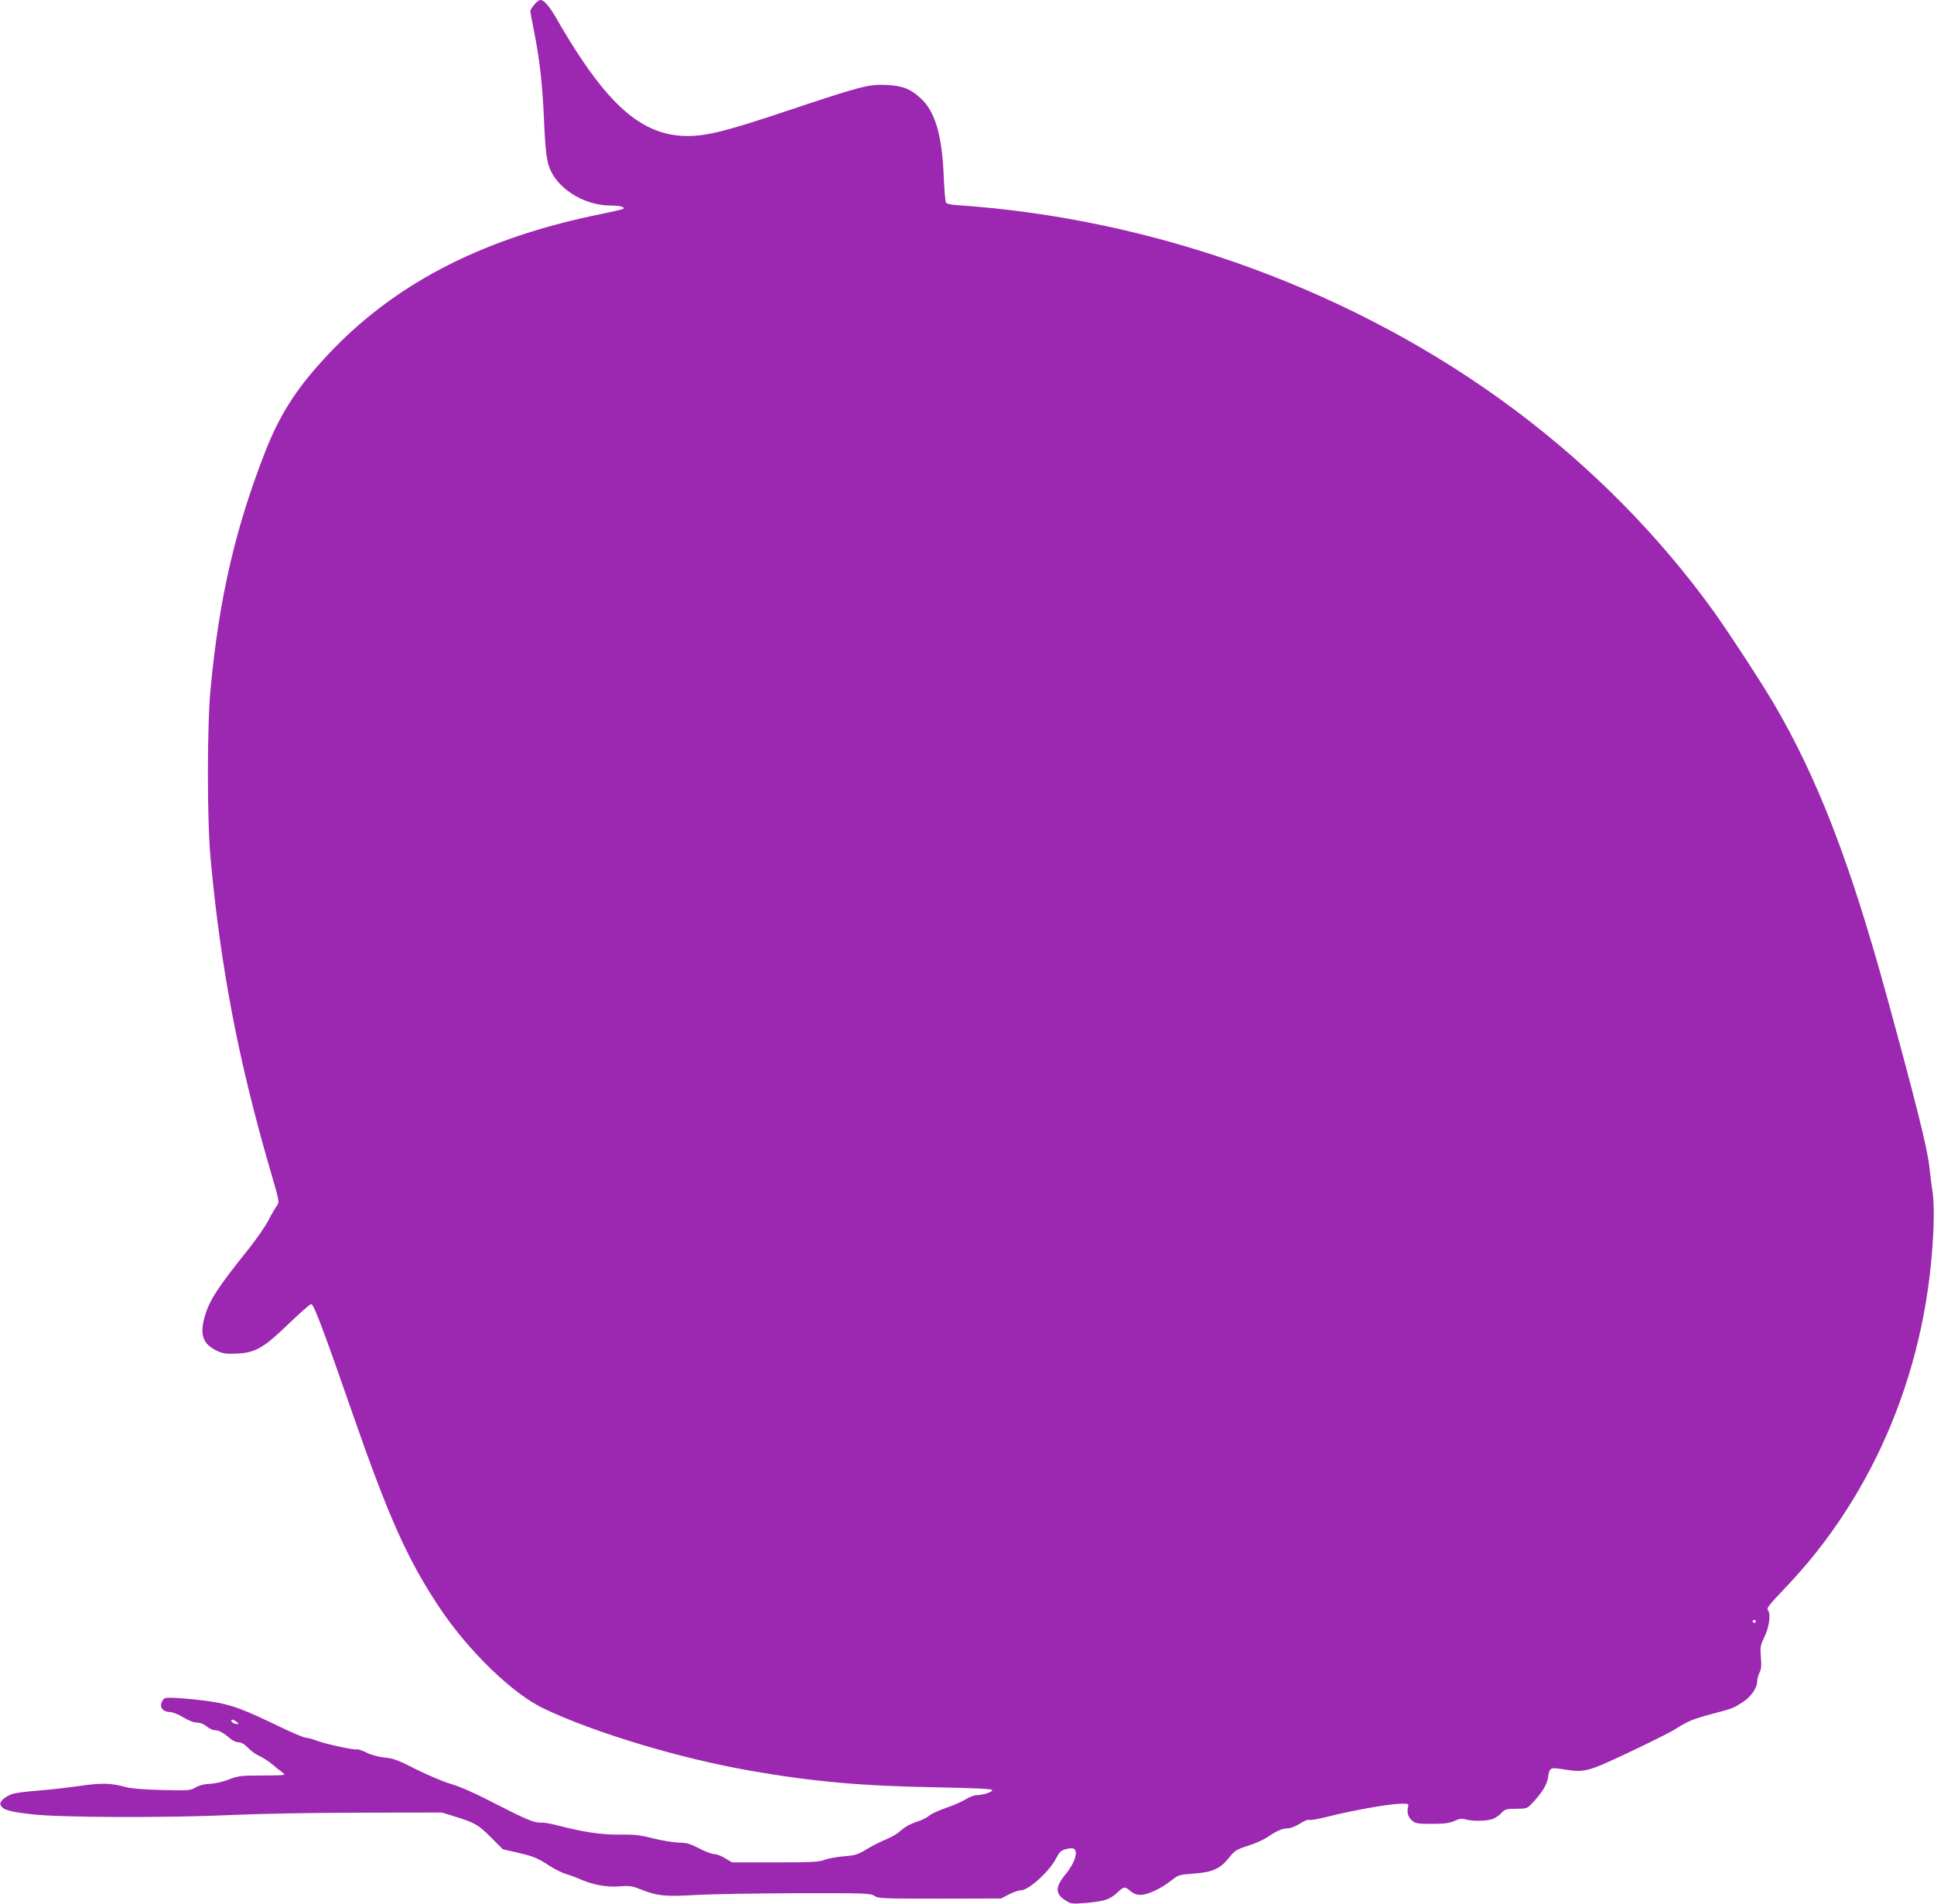 <?xml version="1.0" standalone="no"?>
<!DOCTYPE svg PUBLIC "-//W3C//DTD SVG 20010904//EN"
 "http://www.w3.org/TR/2001/REC-SVG-20010904/DTD/svg10.dtd">
<svg version="1.0" xmlns="http://www.w3.org/2000/svg"
 width="1280pt" height="1260pt" viewBox="0 0 1280 1260"
 preserveAspectRatio="xMidYMid meet">
<g transform="translate(0,1260) scale(0.1,-0.1)"
fill="#9c27b0" stroke="none">
<path d="M3536 12569 c-14 -17 -26 -36 -26 -42 0 -7 11 -66 24 -132 37 -182
56 -348 66 -580 10 -230 19 -295 49 -353 65 -127 231 -222 390 -222 63 0 103
-11 84 -23 -5 -3 -67 -17 -138 -32 -766 -154 -1341 -444 -1779 -895 -229 -237
-347 -415 -451 -680 -197 -504 -305 -970 -361 -1565 -24 -248 -24 -874 0
-1130 67 -723 183 -1331 395 -2060 61 -208 61 -210 43 -235 -10 -14 -36 -57
-56 -97 -21 -40 -78 -122 -127 -184 -207 -258 -262 -342 -293 -448 -36 -124
-14 -186 81 -231 39 -18 60 -21 128 -18 124 5 180 37 346 198 74 71 141 130
149 130 16 0 80 -168 270 -715 243 -699 368 -979 583 -1300 189 -282 478 -562
682 -660 339 -162 904 -332 1375 -414 413 -72 739 -101 1224 -109 251 -5 371
-10 373 -18 4 -12 -61 -34 -104 -34 -16 0 -49 -13 -74 -29 -25 -15 -82 -40
-127 -55 -46 -16 -95 -38 -110 -50 -15 -13 -45 -29 -67 -36 -59 -19 -96 -39
-130 -70 -16 -16 -57 -39 -91 -53 -33 -13 -91 -42 -128 -65 -60 -36 -76 -41
-154 -47 -48 -4 -105 -15 -127 -24 -34 -13 -85 -16 -325 -16 l-285 0 -45 27
c-25 15 -57 28 -73 28 -15 0 -60 17 -99 37 -60 32 -82 38 -137 39 -36 1 -112
14 -169 28 -85 22 -122 26 -225 25 -120 -1 -234 16 -424 65 -32 8 -72 15 -88
14 -50 -2 -99 19 -310 127 -131 68 -231 112 -290 129 -49 14 -153 58 -231 97
-120 61 -151 73 -210 78 -43 5 -88 17 -119 33 -27 14 -56 23 -63 21 -17 -6
-206 35 -267 58 -27 10 -59 19 -71 19 -11 0 -90 33 -175 74 -231 111 -292 134
-403 157 -100 20 -329 41 -354 31 -8 -3 -18 -16 -23 -30 -13 -33 13 -62 55
-62 18 0 56 -15 89 -35 36 -22 71 -35 92 -35 21 0 44 -9 63 -25 17 -14 40 -25
52 -25 27 0 56 -15 98 -51 19 -17 44 -29 60 -29 19 0 39 -12 63 -36 18 -20 52
-44 74 -54 23 -10 62 -35 87 -56 26 -22 57 -47 70 -56 22 -16 16 -17 -134 -18
-146 0 -162 -2 -225 -27 -39 -15 -92 -27 -125 -28 -37 -2 -70 -10 -94 -24 -35
-21 -45 -21 -223 -17 -121 3 -205 10 -241 20 -98 27 -158 28 -310 6 -80 -11
-200 -25 -268 -30 -68 -5 -141 -14 -163 -20 -49 -14 -94 -51 -86 -73 13 -33
54 -46 202 -63 193 -23 903 -25 1340 -5 166 8 542 15 840 15 l540 1 87 -27
c130 -40 156 -55 239 -139 l77 -77 91 -21 c110 -25 138 -36 220 -90 36 -23 83
-46 105 -52 23 -7 60 -20 83 -30 94 -42 183 -59 268 -53 74 6 86 4 155 -23
100 -40 155 -45 350 -34 91 6 389 11 663 12 468 1 500 0 525 -18 25 -17 55
-18 432 -18 l405 1 52 27 c29 15 64 27 79 27 53 0 195 130 237 218 17 33 29
45 58 54 21 6 45 8 53 5 35 -14 11 -95 -49 -167 -72 -87 -73 -132 -4 -176 41
-25 42 -25 149 -16 114 11 147 22 199 71 40 37 45 38 83 6 20 -17 42 -25 66
-25 47 0 131 39 200 92 52 41 56 42 153 49 122 8 176 32 234 106 36 46 48 53
125 78 47 15 103 40 125 55 63 43 101 60 136 60 19 0 52 13 81 31 27 18 55 29
64 25 8 -3 66 7 127 23 149 38 394 82 470 84 51 2 61 -1 58 -13 -12 -38 -3
-75 23 -97 25 -21 37 -23 134 -23 84 0 116 5 149 20 33 15 50 17 75 9 48 -13
144 -11 181 5 18 7 43 25 56 40 22 23 32 26 96 26 69 0 72 1 107 38 60 63 97
122 103 166 11 71 12 71 108 56 137 -21 154 -16 432 115 138 65 273 133 301
151 86 54 114 66 239 100 148 39 148 40 210 80 55 36 95 95 95 138 0 15 7 40
15 57 12 23 14 47 9 102 -5 67 -4 77 25 137 33 68 42 155 20 177 -9 9 19 43
107 135 607 629 960 1489 991 2408 3 81 0 174 -5 210 -6 36 -16 117 -23 180
-12 116 -90 430 -285 1140 -241 876 -455 1430 -742 1920 -84 143 -302 477
-404 619 -358 496 -806 950 -1312 1328 -1047 783 -2370 1268 -3699 1356 -33 2
-62 9 -66 16 -5 7 -11 85 -15 174 -11 273 -57 429 -152 516 -67 63 -122 84
-230 89 -115 5 -169 -9 -659 -173 -395 -132 -525 -165 -655 -165 -255 0 -461
149 -700 507 -49 72 -116 181 -151 243 -59 105 -96 150 -124 150 -7 0 -25 -14
-39 -31z m8084 -10699 c0 -5 -4 -10 -10 -10 -5 0 -10 5 -10 10 0 6 5 10 10 10
6 0 10 -4 10 -10z m-10054 -665 c18 -15 18 -15 -5 -13 -14 2 -26 9 -29 16 -5
17 10 15 34 -3z"/>
</g>
</svg>
